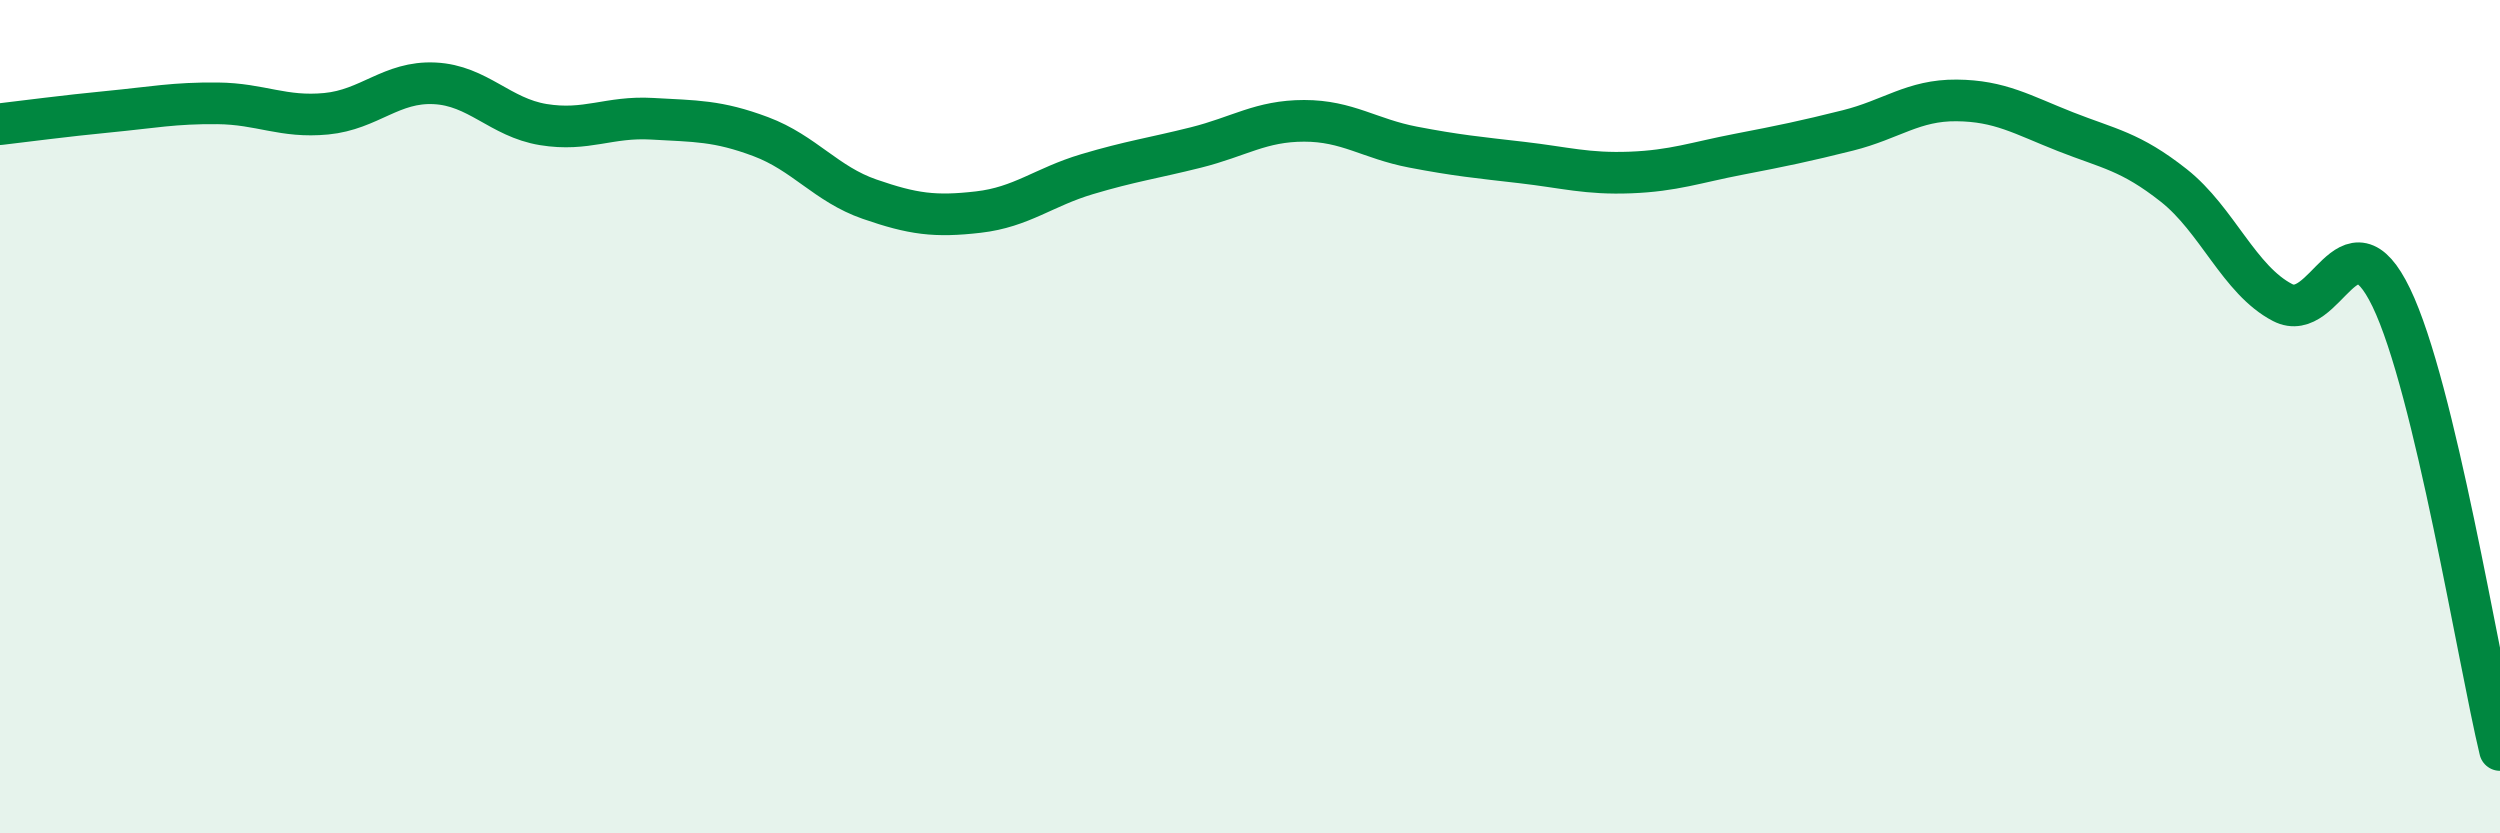 
    <svg width="60" height="20" viewBox="0 0 60 20" xmlns="http://www.w3.org/2000/svg">
      <path
        d="M 0,2.98 C 0.52,2.92 1.57,2.78 2.61,2.68 C 3.65,2.58 4.18,2.47 5.22,2.48 C 6.26,2.49 6.79,2.83 7.83,2.73 C 8.87,2.63 9.39,1.95 10.43,2 C 11.47,2.05 12,2.82 13.04,2.99 C 14.08,3.16 14.61,2.79 15.65,2.85 C 16.69,2.91 17.22,2.89 18.26,3.28 C 19.3,3.67 19.83,4.42 20.87,4.78 C 21.91,5.14 22.44,5.21 23.48,5.09 C 24.52,4.97 25.05,4.49 26.09,4.18 C 27.13,3.87 27.66,3.8 28.7,3.54 C 29.74,3.28 30.26,2.9 31.3,2.9 C 32.34,2.9 32.87,3.33 33.91,3.53 C 34.95,3.73 35.48,3.78 36.52,3.9 C 37.56,4.02 38.09,4.18 39.13,4.14 C 40.17,4.1 40.7,3.9 41.74,3.7 C 42.78,3.5 43.31,3.39 44.35,3.13 C 45.39,2.87 45.92,2.4 46.96,2.41 C 48,2.42 48.53,2.75 49.57,3.16 C 50.61,3.57 51.13,3.63 52.17,4.45 C 53.21,5.27 53.74,6.72 54.78,7.26 C 55.82,7.8 56.35,4.99 57.39,7.14 C 58.43,9.29 59.48,15.83 60,18L60 20L0 20Z"
        fill="#008740"
        opacity="0.1"
        stroke-linecap="round"
        stroke-linejoin="round"
      />
      <path
        d="M 0,2.98 C 0.52,2.92 1.57,2.78 2.61,2.68 C 3.65,2.58 4.18,2.47 5.22,2.48 C 6.26,2.49 6.79,2.83 7.83,2.73 C 8.87,2.63 9.39,1.95 10.43,2 C 11.47,2.05 12,2.82 13.04,2.99 C 14.08,3.16 14.61,2.79 15.65,2.85 C 16.69,2.91 17.22,2.89 18.26,3.28 C 19.3,3.67 19.83,4.42 20.87,4.78 C 21.91,5.14 22.44,5.21 23.48,5.09 C 24.52,4.97 25.05,4.49 26.09,4.18 C 27.13,3.87 27.66,3.8 28.7,3.54 C 29.74,3.28 30.26,2.9 31.3,2.9 C 32.34,2.9 32.87,3.33 33.91,3.53 C 34.95,3.73 35.48,3.78 36.52,3.9 C 37.56,4.02 38.09,4.18 39.13,4.14 C 40.17,4.1 40.7,3.9 41.74,3.7 C 42.78,3.5 43.31,3.39 44.35,3.13 C 45.39,2.87 45.92,2.4 46.96,2.41 C 48,2.42 48.53,2.75 49.57,3.16 C 50.61,3.57 51.13,3.63 52.17,4.45 C 53.21,5.27 53.74,6.72 54.78,7.26 C 55.82,7.8 56.35,4.99 57.39,7.14 C 58.43,9.29 59.48,15.83 60,18"
        stroke="#008740"
        stroke-width="1"
        fill="none"
        stroke-linecap="round"
        stroke-linejoin="round"
      />
    </svg>
  